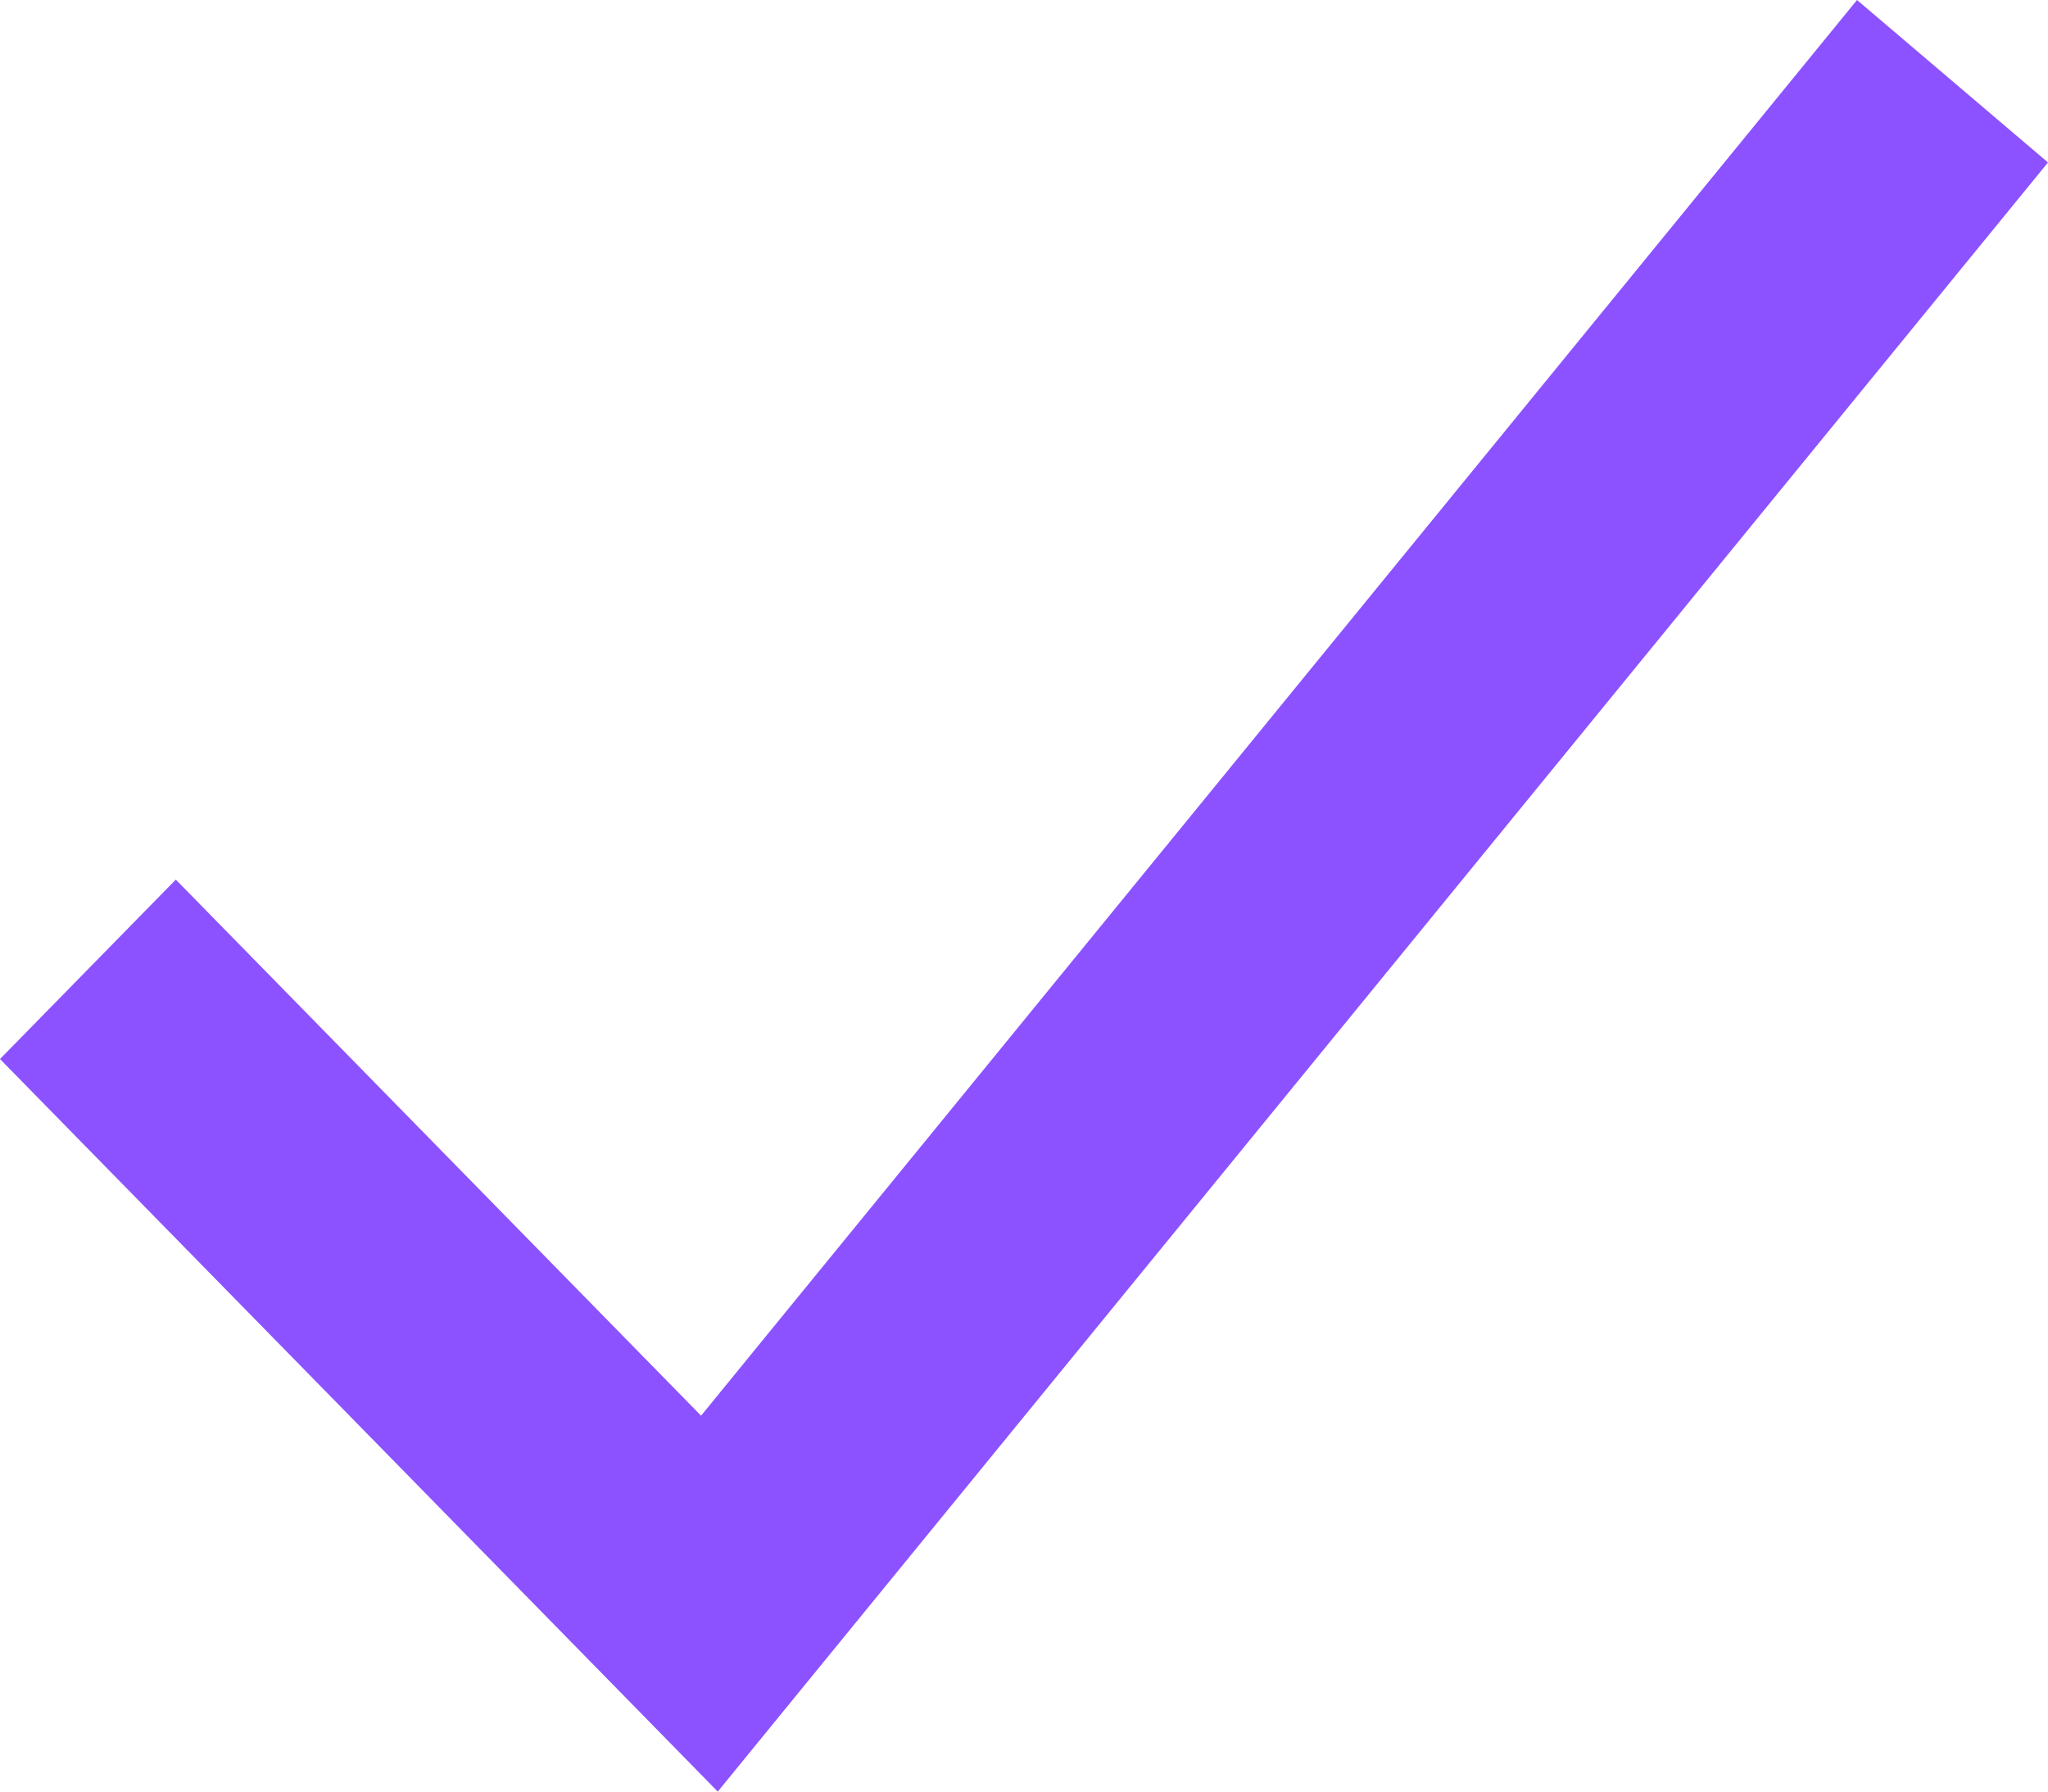 <?xml version="1.0" encoding="UTF-8" standalone="no"?><svg xmlns="http://www.w3.org/2000/svg" xmlns:xlink="http://www.w3.org/1999/xlink" data-name="Layer 1" fill="#000000" height="280" preserveAspectRatio="xMidYMid meet" version="1" viewBox="90.0 100.0 320.0 280.0" width="320" zoomAndPan="magnify"><g><g><path d="M0 0L500 0 500 500 0 500 0 0z" fill="none"/><g id="change1_1"><path d="M199.54 321.25L380.16 100 410 125.39 202.15 380 90 265.51 117.47 237.47 199.54 321.25z" fill="#8c52ff"/></g></g></g></svg>